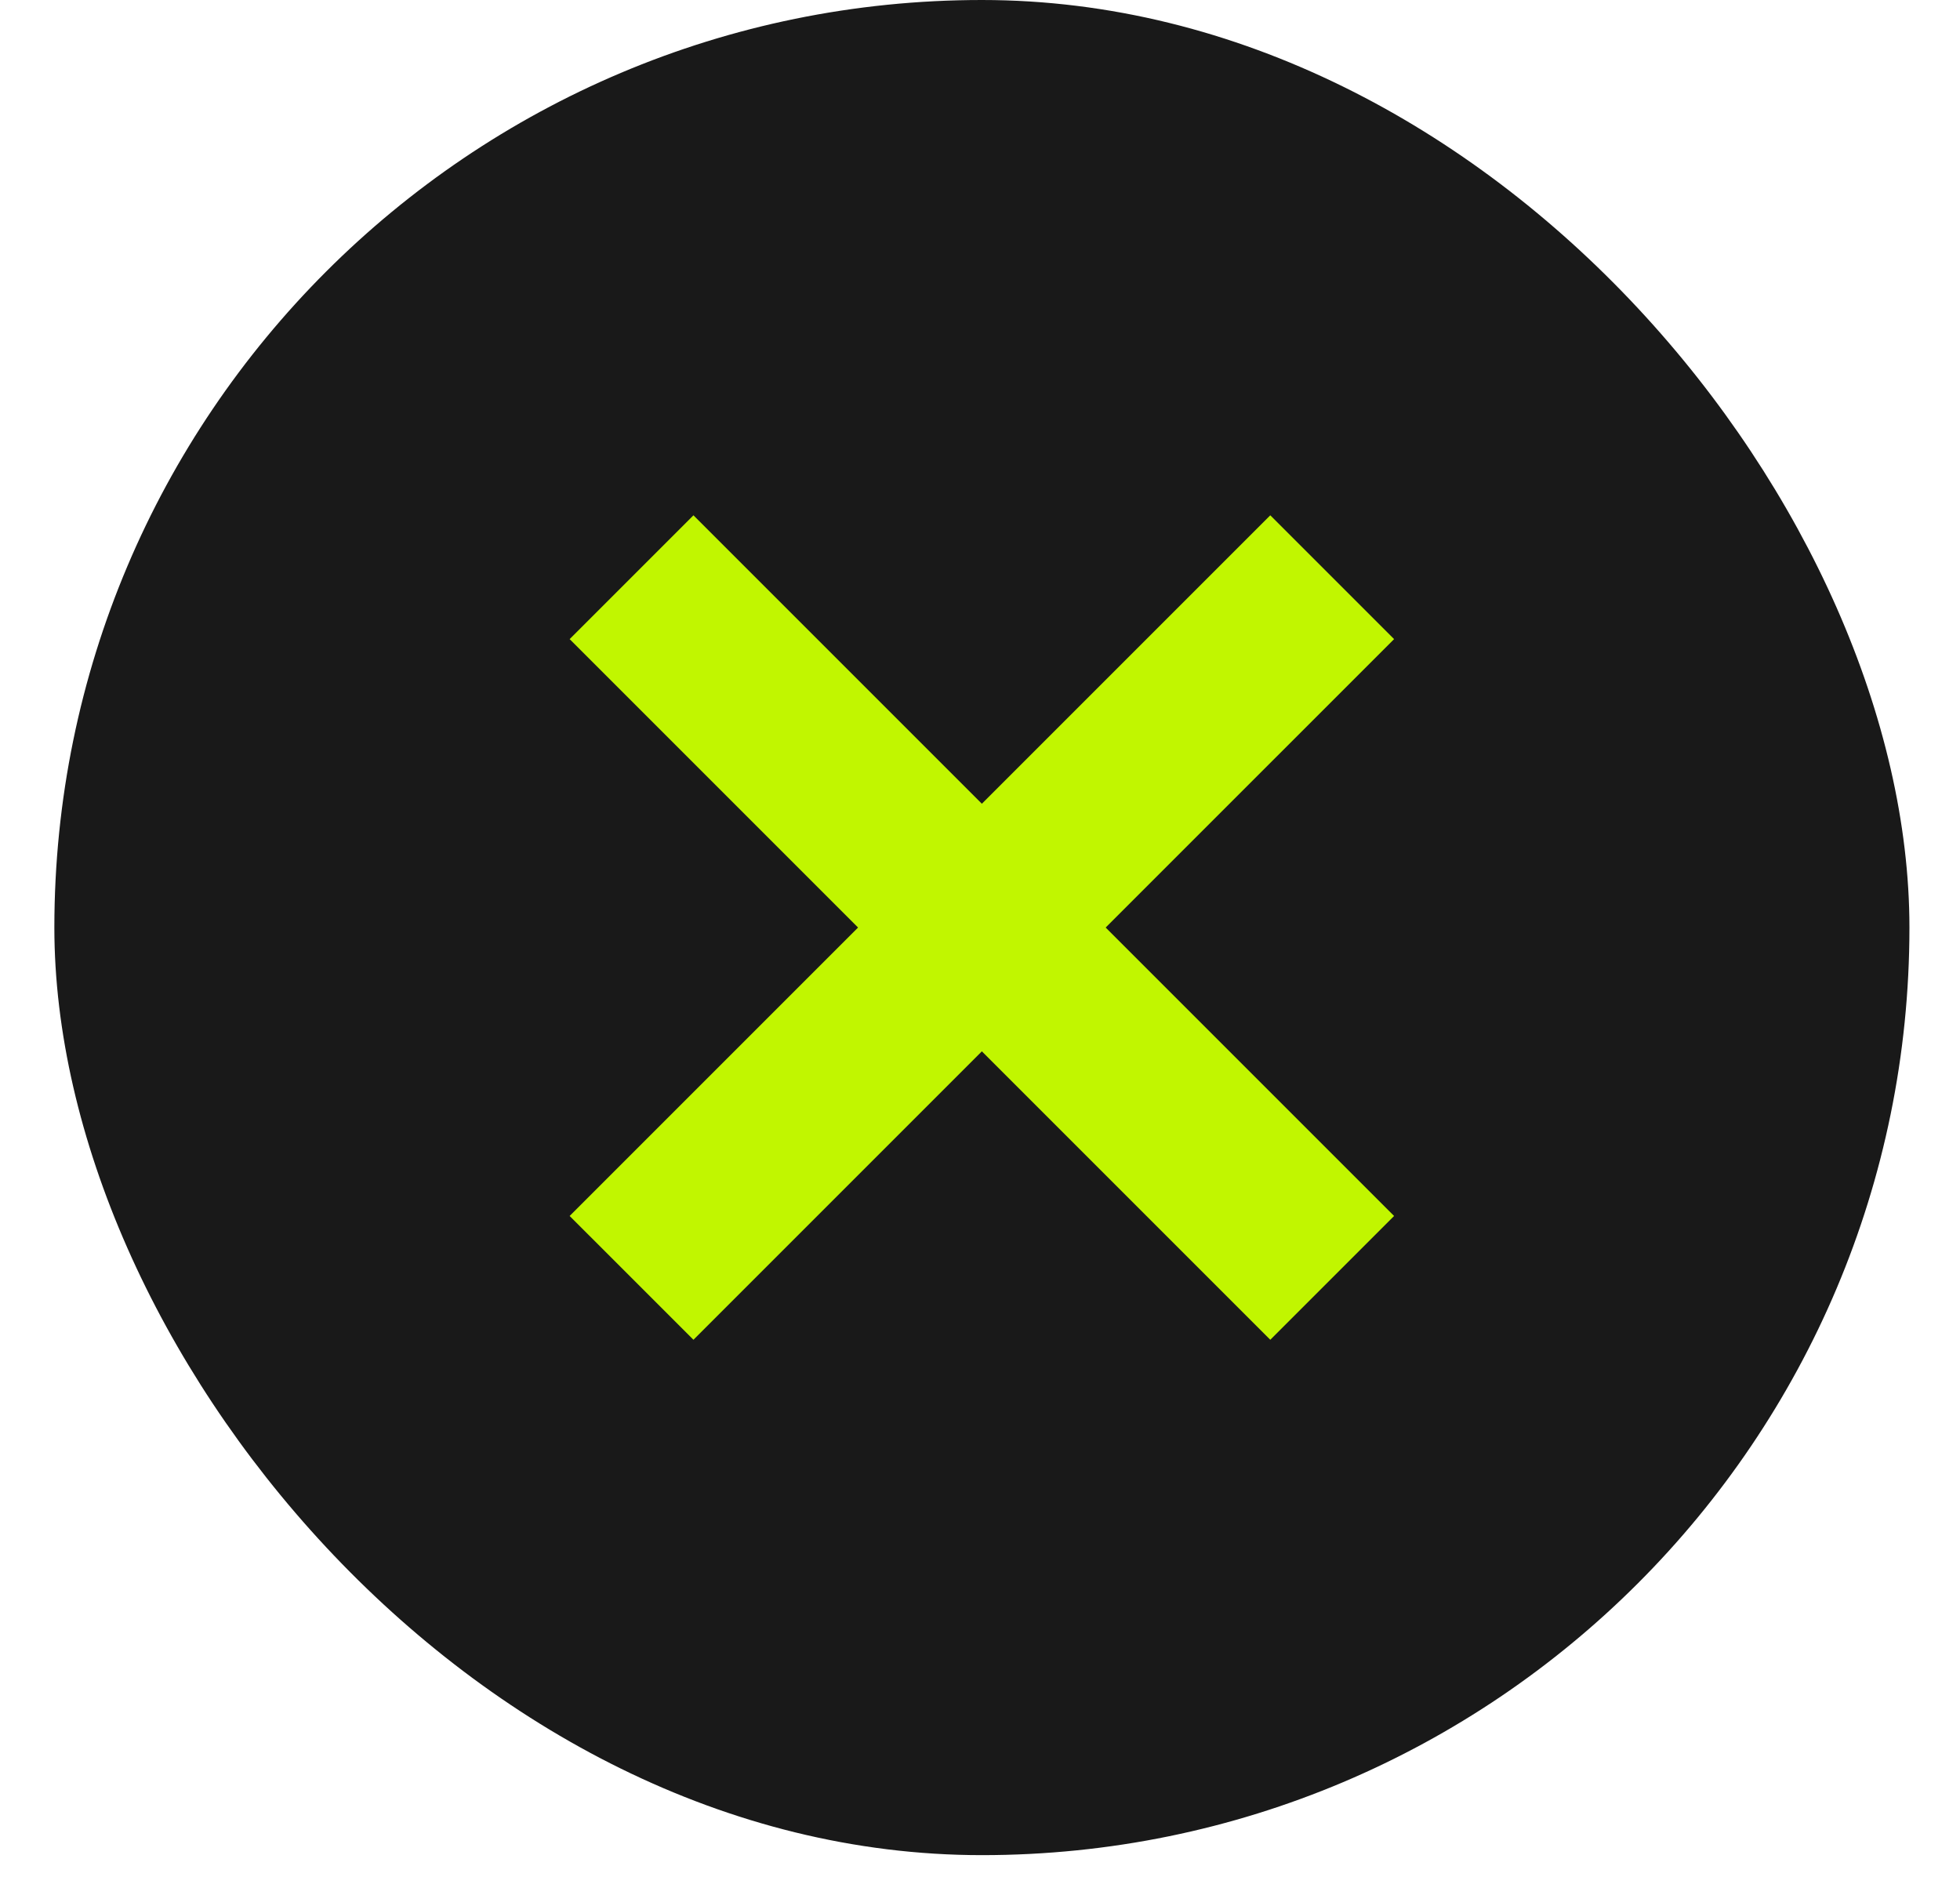 <svg width="30" height="29" viewBox="0 0 30 29" fill="none" xmlns="http://www.w3.org/2000/svg">
    <rect x="0.832" width="28.394" height="28.394" rx="14.197" fill="#191919"/>
    <path fill-rule="evenodd" clip-rule="evenodd" d="M8.719 18.611L19.443 7.887L21.338 9.782L10.614 20.506L8.719 18.611Z" fill="#C1F600"/>
    <path fill-rule="evenodd" clip-rule="evenodd" d="M19.443 20.506L8.719 9.782L10.614 7.887L21.338 18.611L19.443 20.506Z" fill="#C1F600"/>
</svg>